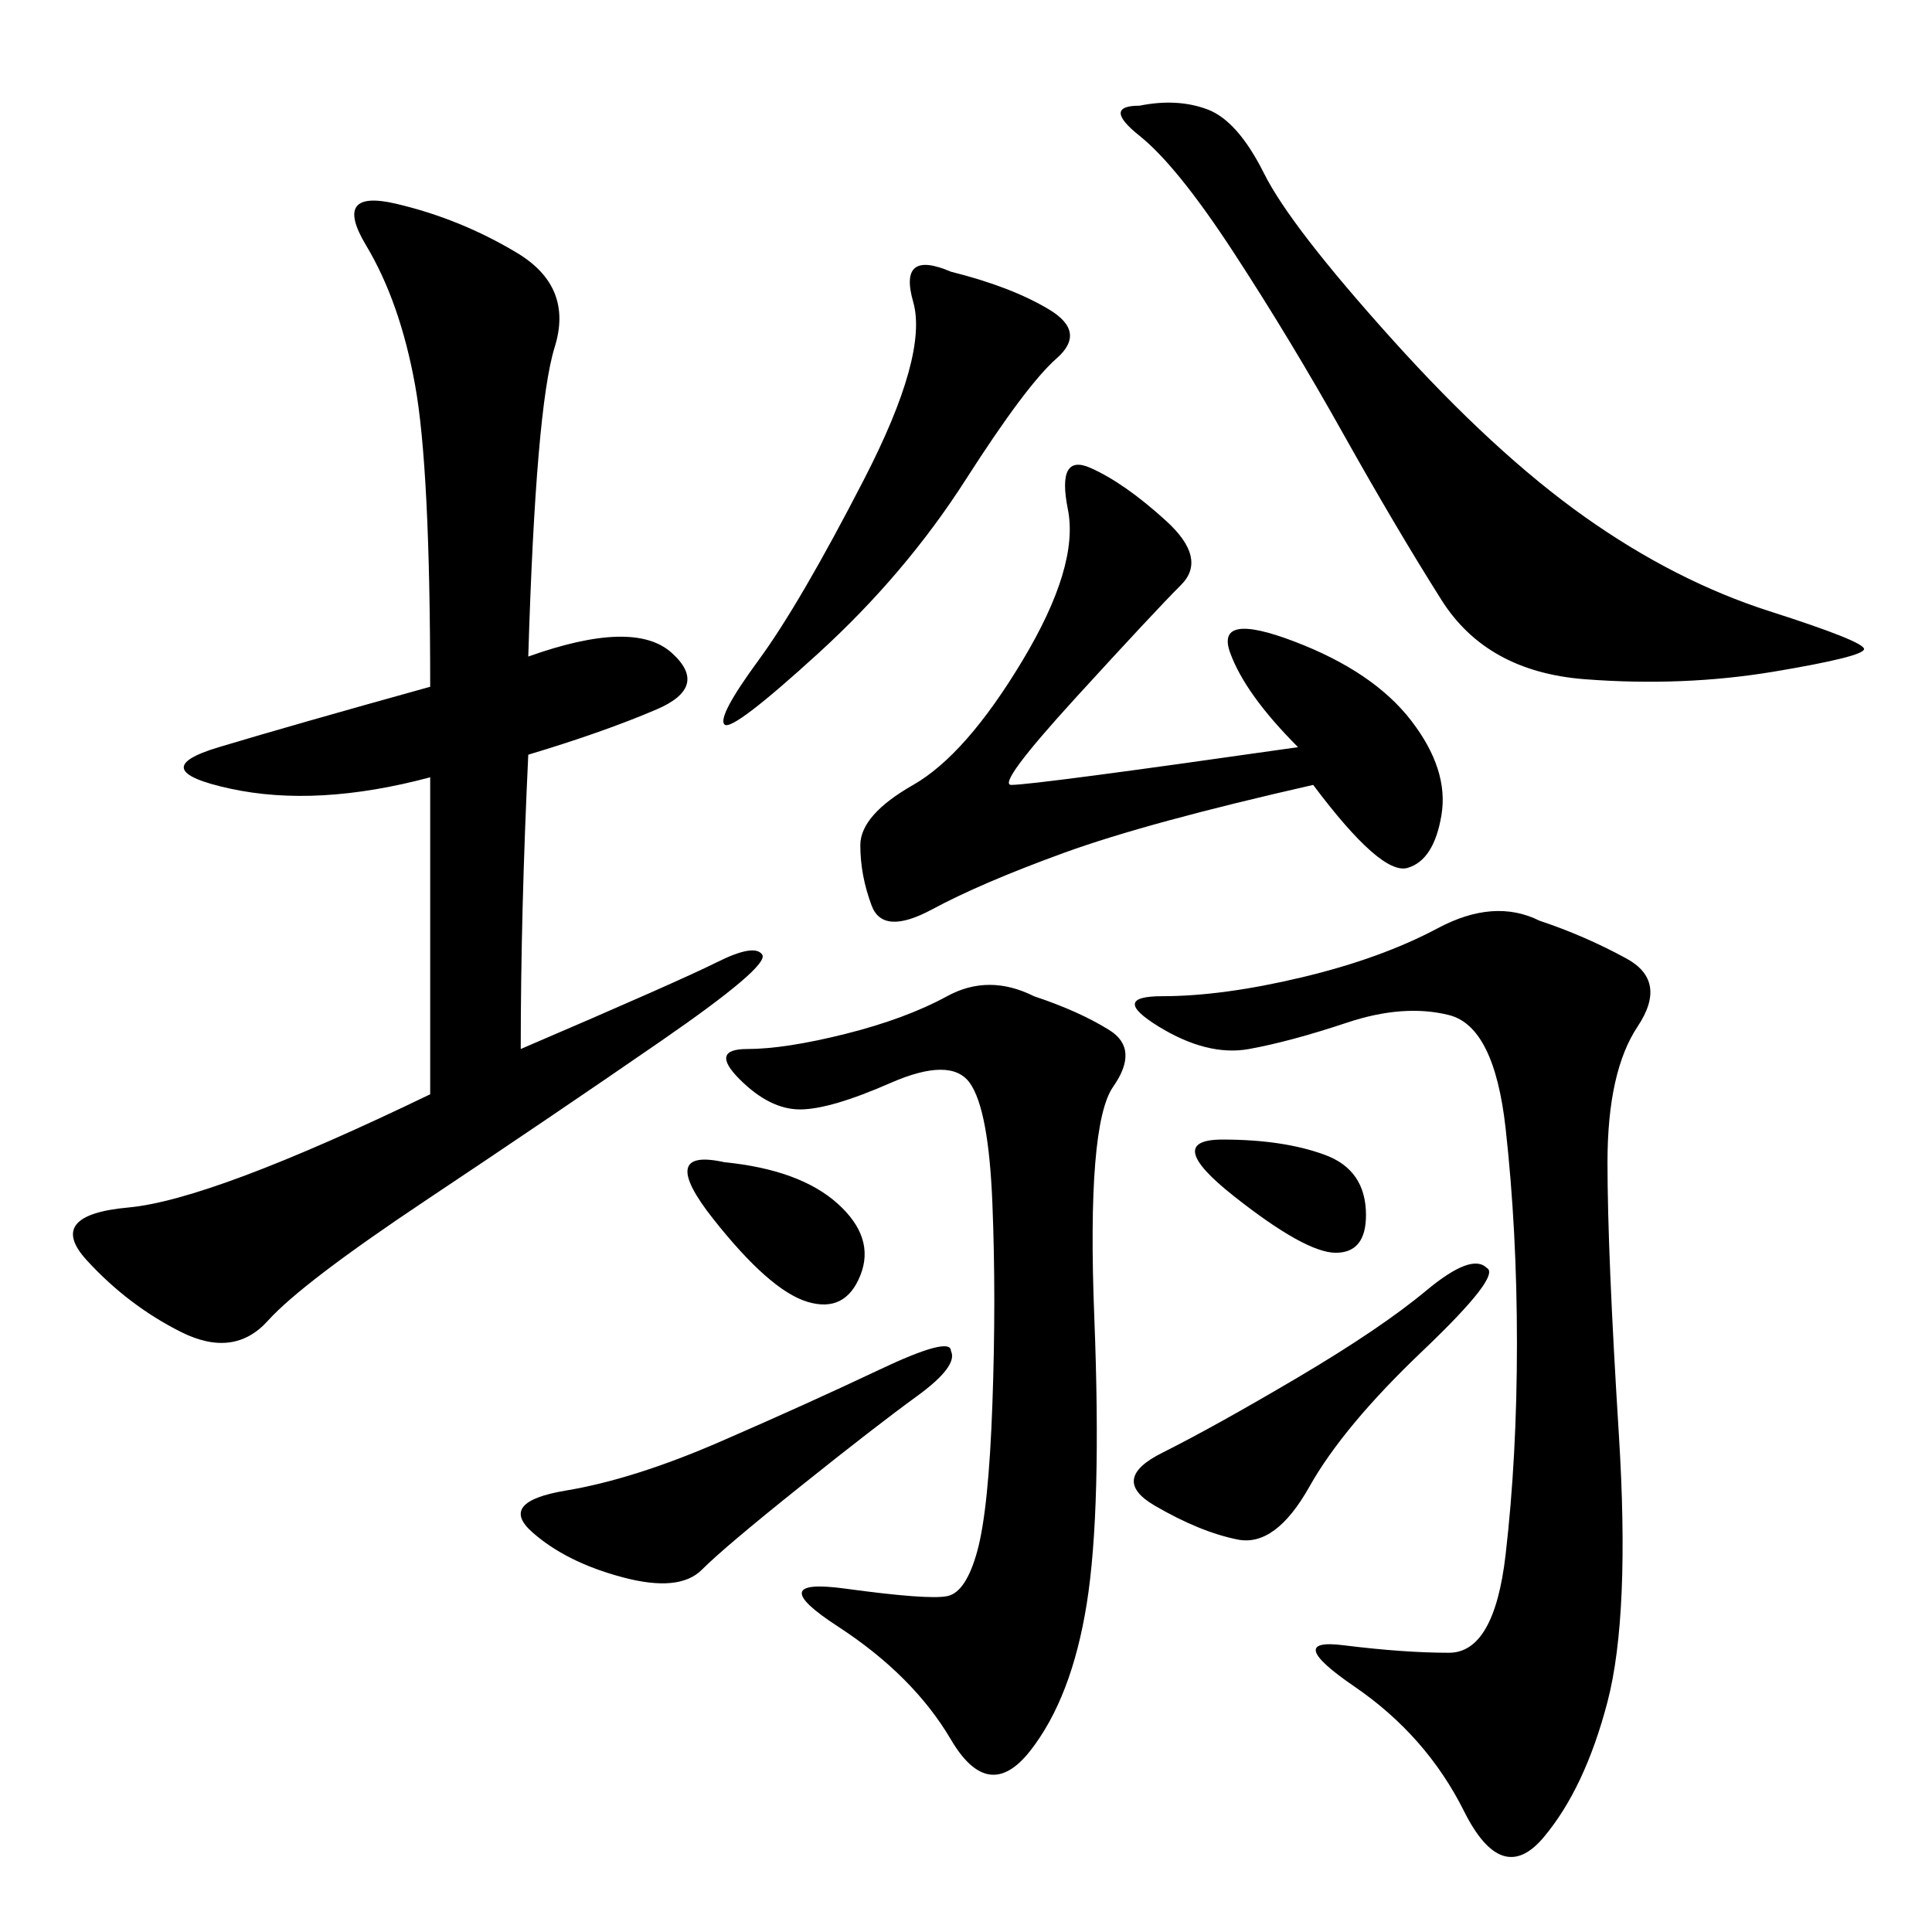 <svg xmlns="http://www.w3.org/2000/svg" xmlns:xlink="http://www.w3.org/1999/xlink" width="300" height="300"><path d="M82.03 101.95Q98.44 96.09 104.30 101.37Q110.16 106.64 101.95 110.16Q93.75 113.67 82.03 117.19L82.03 117.19Q80.86 141.80 80.86 162.89L80.86 162.89Q105.47 152.34 111.33 149.41Q117.19 146.48 118.36 148.24Q119.53 150 102.54 161.72Q85.55 173.44 66.21 186.33Q46.88 199.22 41.60 205.08Q36.33 210.94 28.13 206.84Q19.92 202.73 13.48 195.70Q7.03 188.67 19.92 187.50Q32.81 186.33 66.80 169.92L66.80 169.92L66.80 120.70Q49.22 125.39 35.74 122.46Q22.27 119.53 33.98 116.02Q45.70 112.50 66.80 106.64L66.80 106.64Q66.80 72.66 64.45 59.77Q62.11 46.88 56.84 38.09Q51.56 29.30 61.52 31.64Q71.48 33.98 80.27 39.26Q89.06 44.53 86.13 53.91Q83.20 63.28 82.03 101.95L82.03 101.95ZM239.06 142.97Q246.09 145.31 252.54 148.83Q258.98 152.34 254.30 159.38Q249.61 166.41 249.61 180.47L249.61 180.47Q249.61 194.53 251.37 222.66Q253.13 250.78 249.61 264.26Q246.09 277.73 239.65 285.35Q233.20 292.97 227.34 281.25Q221.48 269.53 210.35 261.91Q199.22 254.30 208.59 255.47Q217.97 256.64 225 256.64L225 256.64Q232.03 256.64 233.79 241.41Q235.55 226.17 235.55 208.59L235.55 208.59Q235.55 191.02 233.79 175.20Q232.03 159.38 225 157.62Q217.97 155.86 209.18 158.79Q200.39 161.72 193.95 162.89Q187.50 164.06 179.88 159.38Q172.27 154.69 180.47 154.69L180.47 154.69Q189.84 154.69 202.15 151.76Q214.45 148.83 223.24 144.14Q232.03 139.45 239.06 142.97L239.06 142.97ZM160.55 154.69Q167.58 157.03 172.27 159.96Q176.95 162.89 172.85 168.75Q168.75 174.61 169.92 204.49Q171.09 234.38 168.75 249.02Q166.41 263.67 159.96 271.88Q153.52 280.08 147.66 270.12Q141.80 260.16 130.08 252.54Q118.36 244.92 131.25 246.68Q144.14 248.44 147.07 247.85Q150 247.27 151.76 240.82Q153.52 234.38 154.10 217.97Q154.69 201.56 154.10 186.91Q153.52 172.27 150.59 168.16Q147.66 164.06 138.28 168.16Q128.91 172.27 124.22 172.27L124.22 172.27Q119.53 172.27 114.84 167.58Q110.16 162.89 116.02 162.89L116.02 162.89Q121.88 162.89 131.25 160.55Q140.63 158.20 147.07 154.69Q153.52 151.17 160.55 154.69L160.55 154.69ZM176.95 16.41Q182.81 15.23 187.50 16.99Q192.19 18.75 196.29 26.95Q200.39 35.16 216.21 52.73Q232.03 70.31 246.09 80.27Q260.16 90.23 274.80 94.92Q289.45 99.61 289.45 100.78L289.45 100.78Q289.45 101.95 275.39 104.30Q261.33 106.64 246.09 105.47Q230.86 104.30 223.83 93.16Q216.80 82.03 208.59 67.38Q200.39 52.73 191.60 39.26Q182.81 25.78 176.95 21.09Q171.09 16.41 176.95 16.41L176.95 16.41ZM201.56 116.02Q193.36 107.81 191.02 101.37Q188.67 94.92 200.98 99.61Q213.28 104.30 219.14 111.91Q225 119.53 223.83 126.56Q222.66 133.59 218.55 134.77Q214.45 135.94 203.91 121.88L203.91 121.88Q178.13 127.73 165.23 132.42Q152.34 137.11 144.73 141.21Q137.11 145.31 135.35 140.63Q133.59 135.94 133.59 131.25L133.59 131.25Q133.59 126.56 141.80 121.88Q150 117.19 158.79 102.54Q167.58 87.89 165.82 79.10Q164.06 70.31 169.34 72.66Q174.61 75 181.05 80.86Q187.50 86.72 183.40 90.82Q179.30 94.92 166.99 108.40Q154.69 121.88 157.03 121.88L157.03 121.88Q160.55 121.88 201.56 116.02L201.56 116.02ZM147.66 42.19Q157.03 44.53 162.89 48.05Q168.75 51.56 164.06 55.66Q159.38 59.77 150 74.41Q140.63 89.06 127.15 101.37Q113.67 113.67 112.50 112.50Q111.33 111.33 117.77 102.54Q124.22 93.75 134.18 74.41Q144.14 55.08 141.80 46.88Q139.45 38.67 147.66 42.19L147.66 42.19ZM147.66 209.77Q148.83 212.11 142.38 216.80Q135.94 221.48 124.22 230.86Q112.50 240.23 108.98 243.75Q105.47 247.27 96.68 244.92Q87.89 242.58 82.62 237.89Q77.34 233.20 87.89 231.45Q98.44 229.69 111.91 223.83Q125.39 217.97 136.52 212.70Q147.66 207.42 147.66 209.77L147.66 209.77ZM230.86 196.88Q233.20 198.05 220.90 209.77Q208.59 221.48 203.32 230.86Q198.05 240.23 192.19 239.06Q186.33 237.89 179.30 233.79Q172.27 229.69 180.47 225.59Q188.67 221.48 201.56 213.87Q214.45 206.25 221.48 200.39Q228.52 194.53 230.86 196.88L230.86 196.88ZM112.50 180.47Q124.22 181.64 130.08 186.91Q135.94 192.19 133.59 198.05Q131.25 203.91 125.39 202.15Q119.53 200.39 110.74 189.26Q101.95 178.13 112.50 180.47L112.50 180.47ZM189.84 176.95Q199.22 176.95 205.66 179.30Q212.11 181.64 212.11 188.67L212.11 188.67Q212.11 194.53 207.42 194.53L207.42 194.53Q202.73 194.53 191.60 185.74Q180.47 176.95 189.84 176.95L189.84 176.95Z"/></svg>
